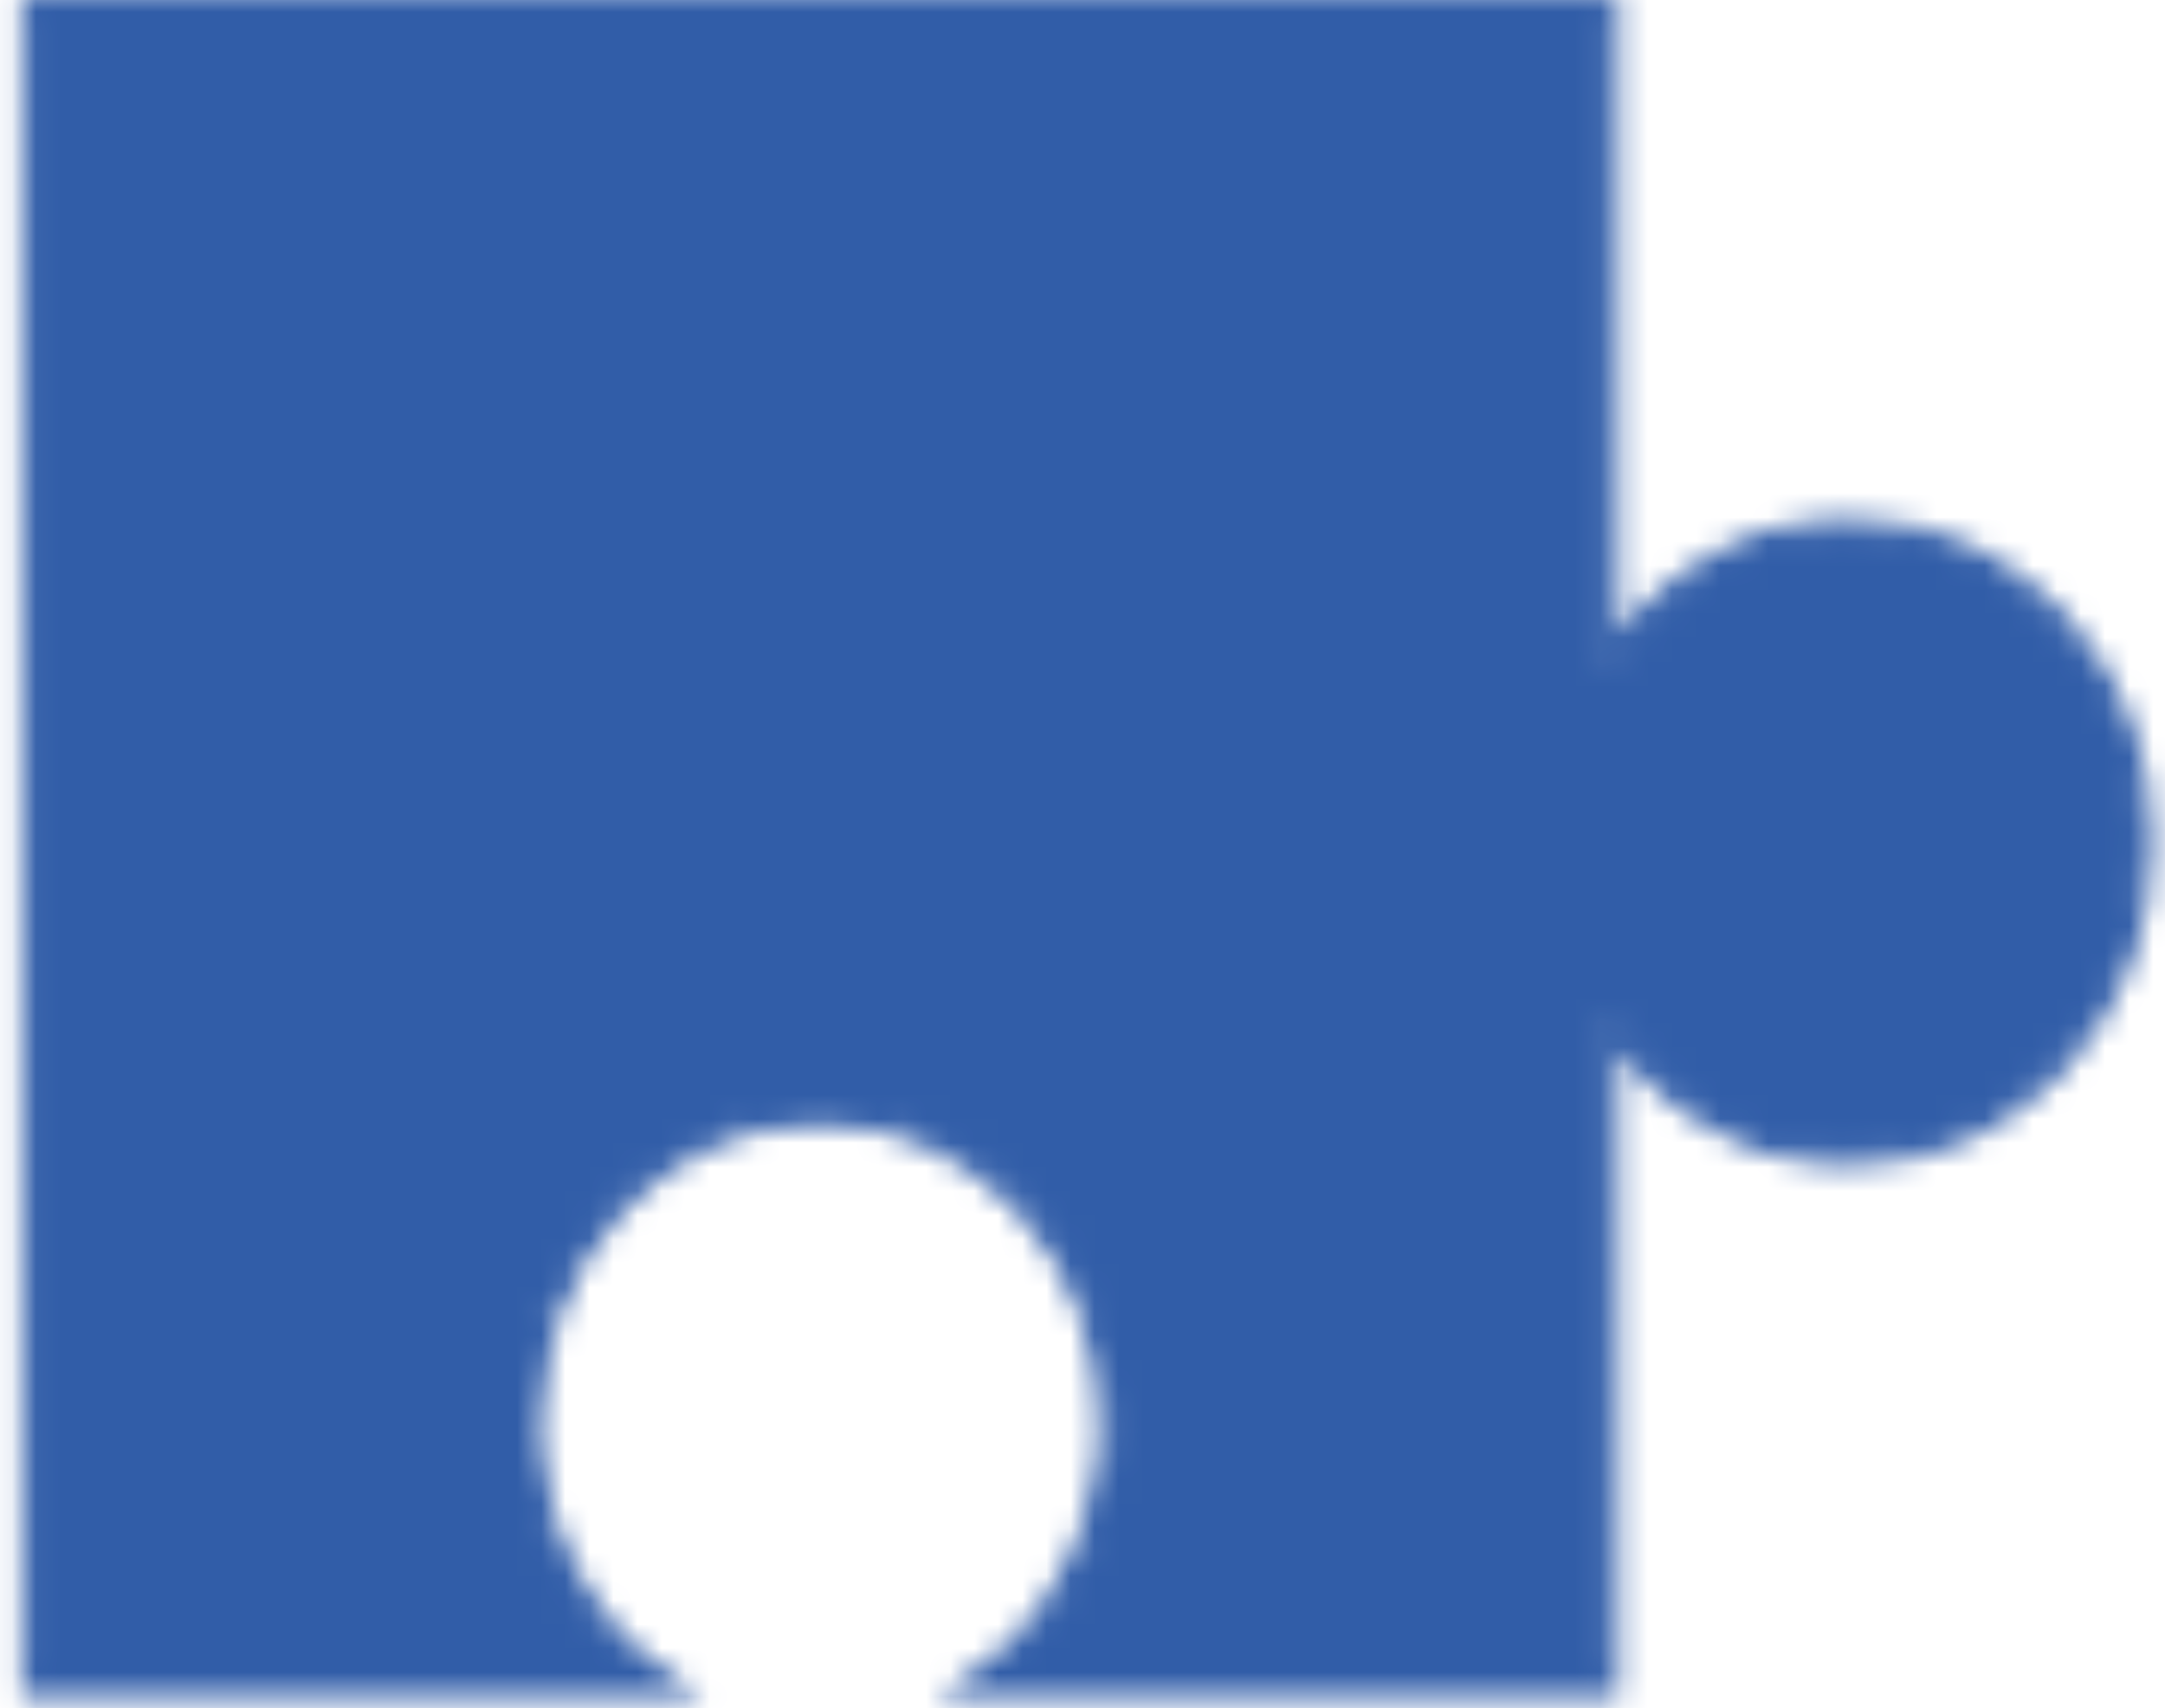 <svg width="90" height="71" viewBox="0 0 90 71" fill="none" xmlns="http://www.w3.org/2000/svg">
    <mask id="mask0_771_27982" style="mask-type:alpha" maskUnits="userSpaceOnUse" x="0" y="-1"
        width="90" height="72">
        <path
            d="M1.401 0V70H27.55C24.216 67.69 21.994 63.7 21.994 59.15C21.994 52.01 27.419 46.2 34.087 46.2C40.755 46.2 46.181 52.01 46.181 59.15C46.181 63.7 43.959 67.69 40.624 70H66.773V42C68.931 45.57 72.657 47.95 76.906 47.95C83.574 47.95 89 42.14 89 35C89 27.86 83.574 22.05 76.906 22.05C72.657 22.05 68.931 24.43 66.773 28V0H1.401Z"
            fill="white" stroke="black" stroke-miterlimit="10" strokeLinecap="round"
            strokeLinejoin="round" />
    </mask>
    <g mask="url(#mask0_771_27982)">
        <rect width="1751.27" height="1400" fill="#315DA8" />
    </g>
</svg>